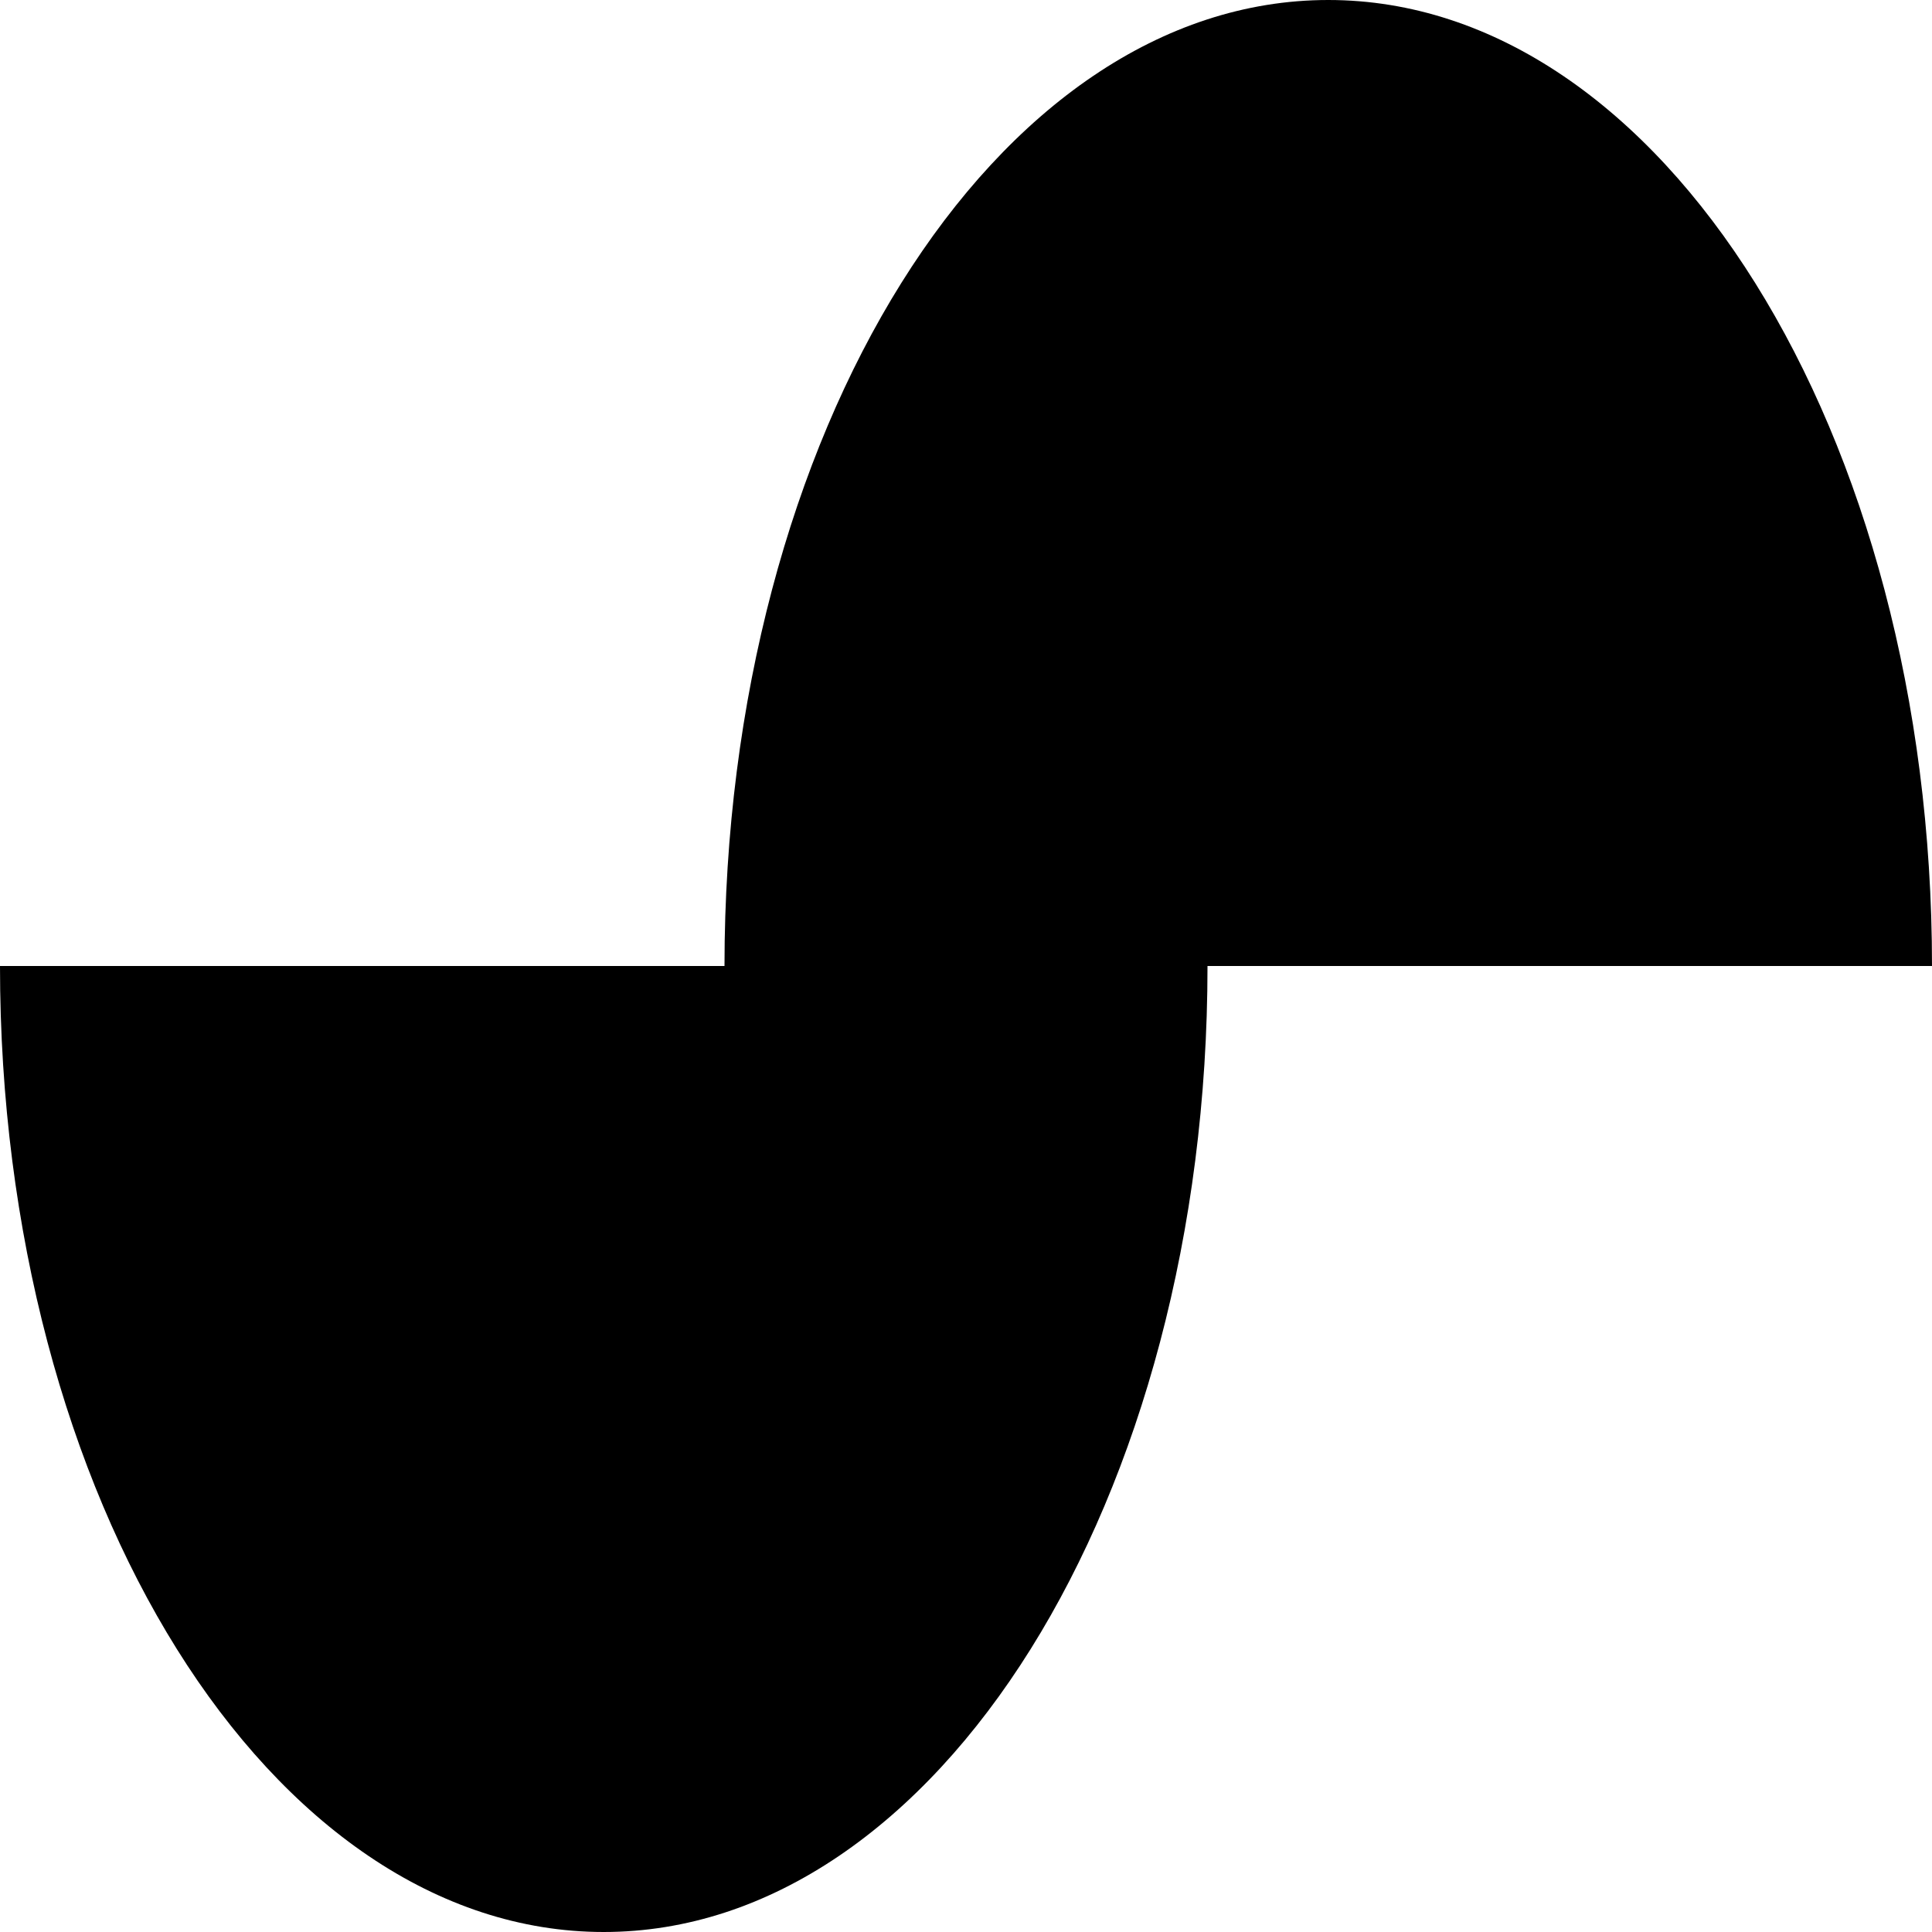 <svg fill="none" xmlns="http://www.w3.org/2000/svg" viewBox="0 0 512 512"><g clip-path="url(#prefix__clip0_5_17)"><path fill-rule="evenodd" clip-rule="evenodd" d="M352 0c88.363 0 160 114.624 160 256H320c0 141.376-71.637 256-160 256S0 397.376 0 256h192C192 114.624 263.637 0 352 0z" fill="#000"/></g><defs><clipPath id="prefix__clip0_5_17"><path fill="#fff" d="M0 0h512v512H0z"/></clipPath></defs></svg>